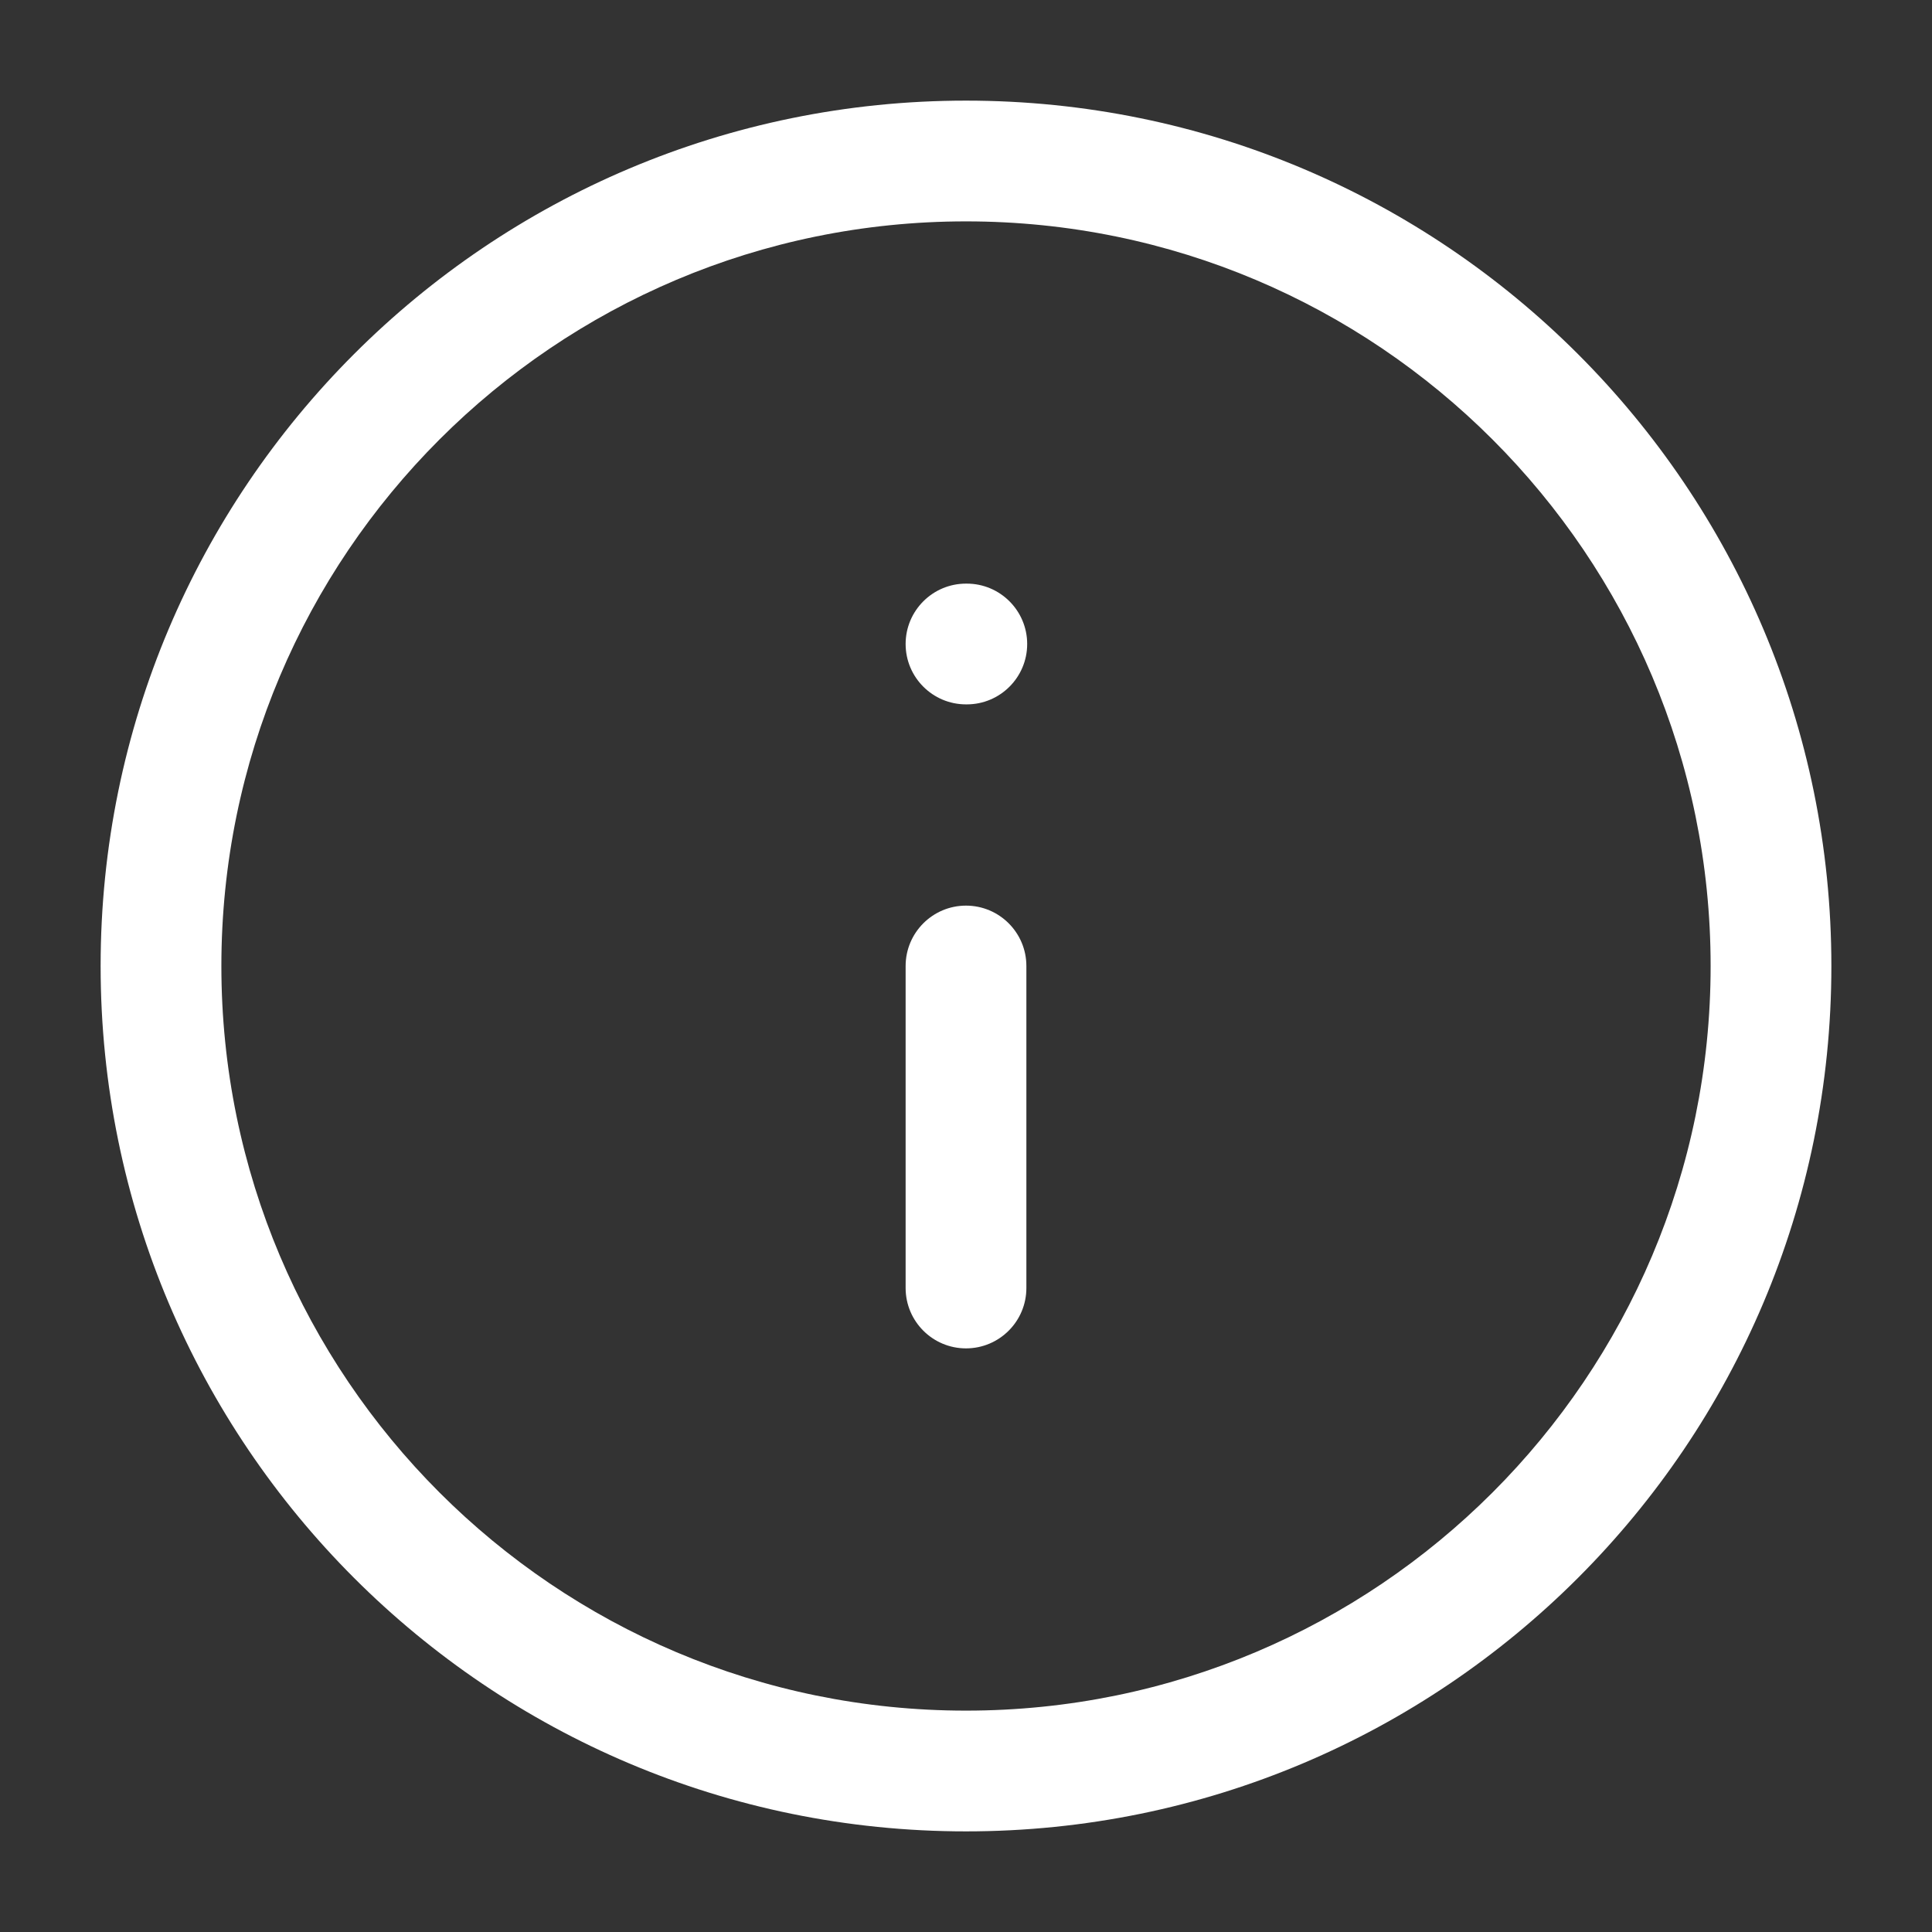 <svg width="12" height="12" viewBox="0 0 12 12" fill="none" xmlns="http://www.w3.org/2000/svg">
<rect x="0" y="0" width="12" height="12" fill="#333333" stroke="none"/>
<g clip-path="url(#clip0_12142_24631)">
<path fill-rule="evenodd" clip-rule="evenodd" d="M6 1.375C3.446 1.375 1.375 3.446 1.375 6C1.375 8.554 3.446 10.625 6 10.625C8.554 10.625 10.625 8.554 10.625 6C10.625 3.446 8.554 1.375 6 1.375ZM0.625 6C0.625 3.031 3.031 0.625 6 0.625C8.969 0.625 11.375 3.031 11.375 6C11.375 8.969 8.969 11.375 6 11.375C3.031 11.375 0.625 8.969 0.625 6Z" fill="white"/>
<path fill-rule="evenodd" clip-rule="evenodd" d="M6 5.625C6.207 5.625 6.375 5.793 6.375 6V8C6.375 8.207 6.207 8.375 6 8.375C5.793 8.375 5.625 8.207 5.625 8V6C5.625 5.793 5.793 5.625 6 5.625Z" fill="white"/>
<path fill-rule="evenodd" clip-rule="evenodd" d="M5.625 4C5.625 3.793 5.793 3.625 6 3.625H6.005C6.212 3.625 6.38 3.793 6.38 4C6.38 4.207 6.212 4.375 6.005 4.375H6C5.793 4.375 5.625 4.207 5.625 4Z" fill="white"/>
</g>
<defs>
<clipPath id="clip0_12142_24631">
<rect width="12" height="12" fill="white"/>
</clipPath>
</defs>
</svg>
